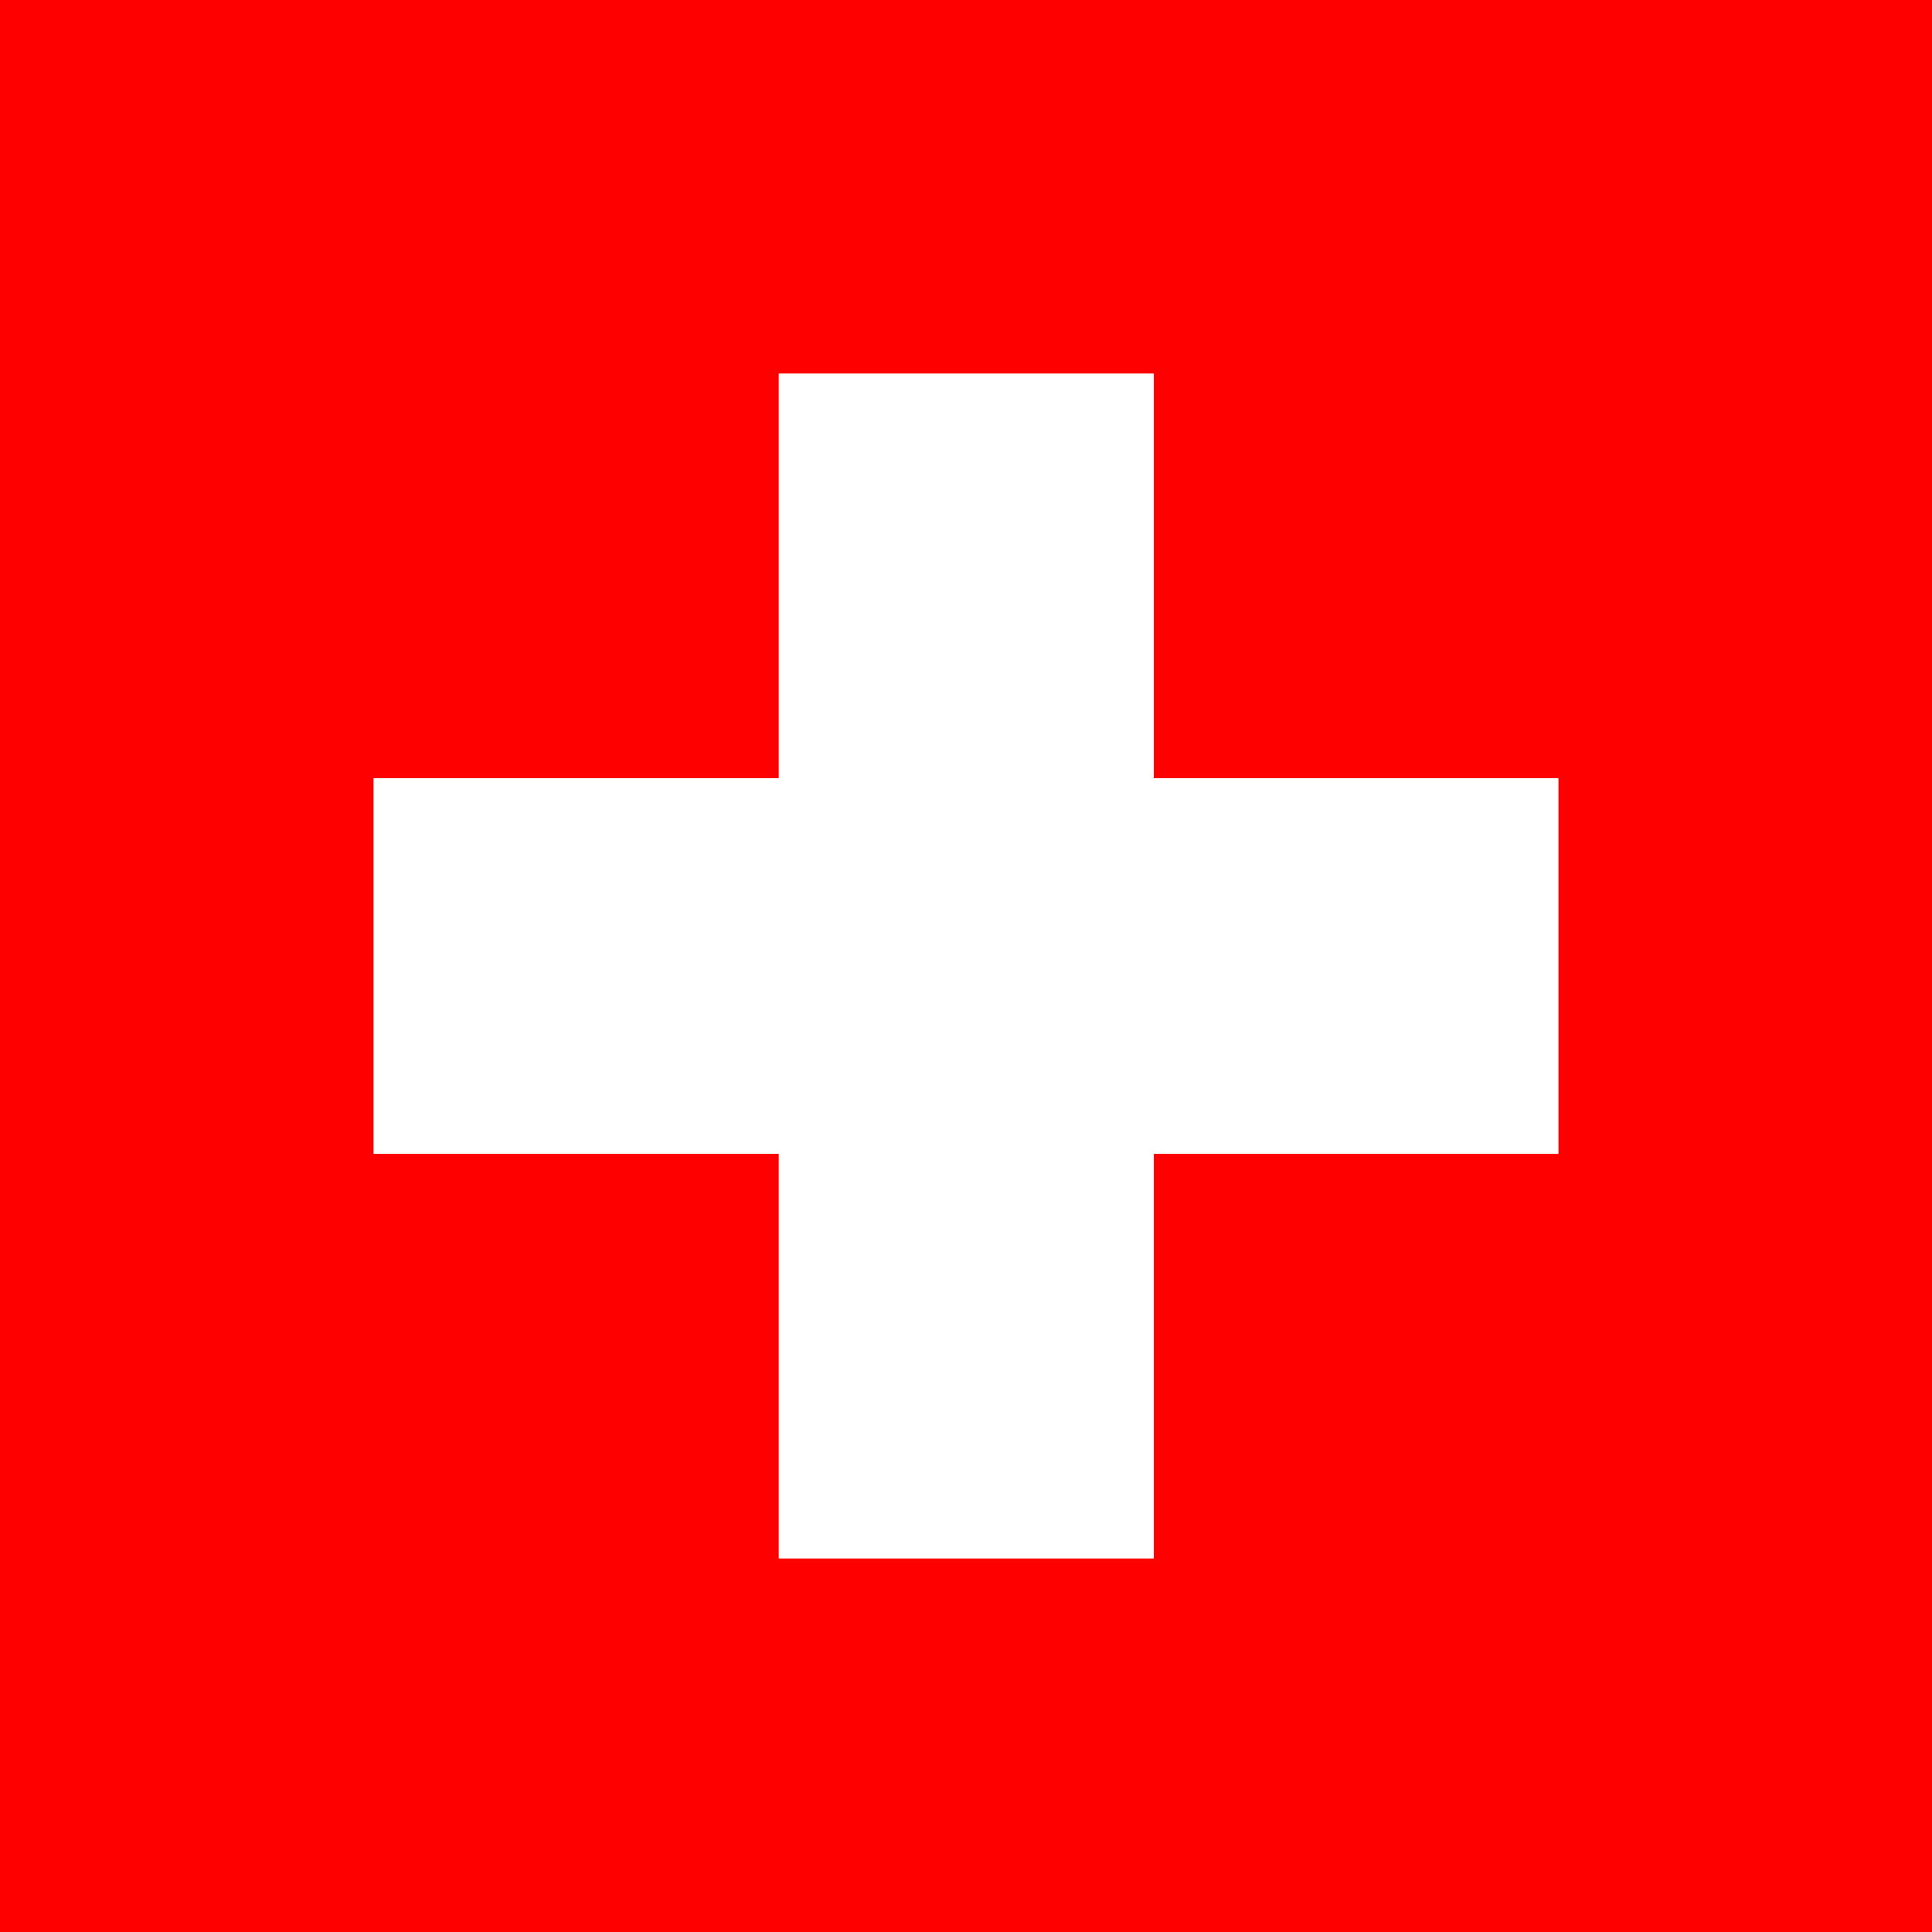 <?xml version="1.0" encoding="UTF-8"?> <svg xmlns="http://www.w3.org/2000/svg" width="48" height="48" viewBox="0 0 48 48" fill="none"><path d="M48 0H0V48H48V0Z" fill="#FF0000"></path><path d="M38.72 19.334H28.667V9.28H19.347V19.334H9.28V28.667H19.347V38.72H28.667V28.667H38.72V19.334Z" fill="white"></path></svg> 